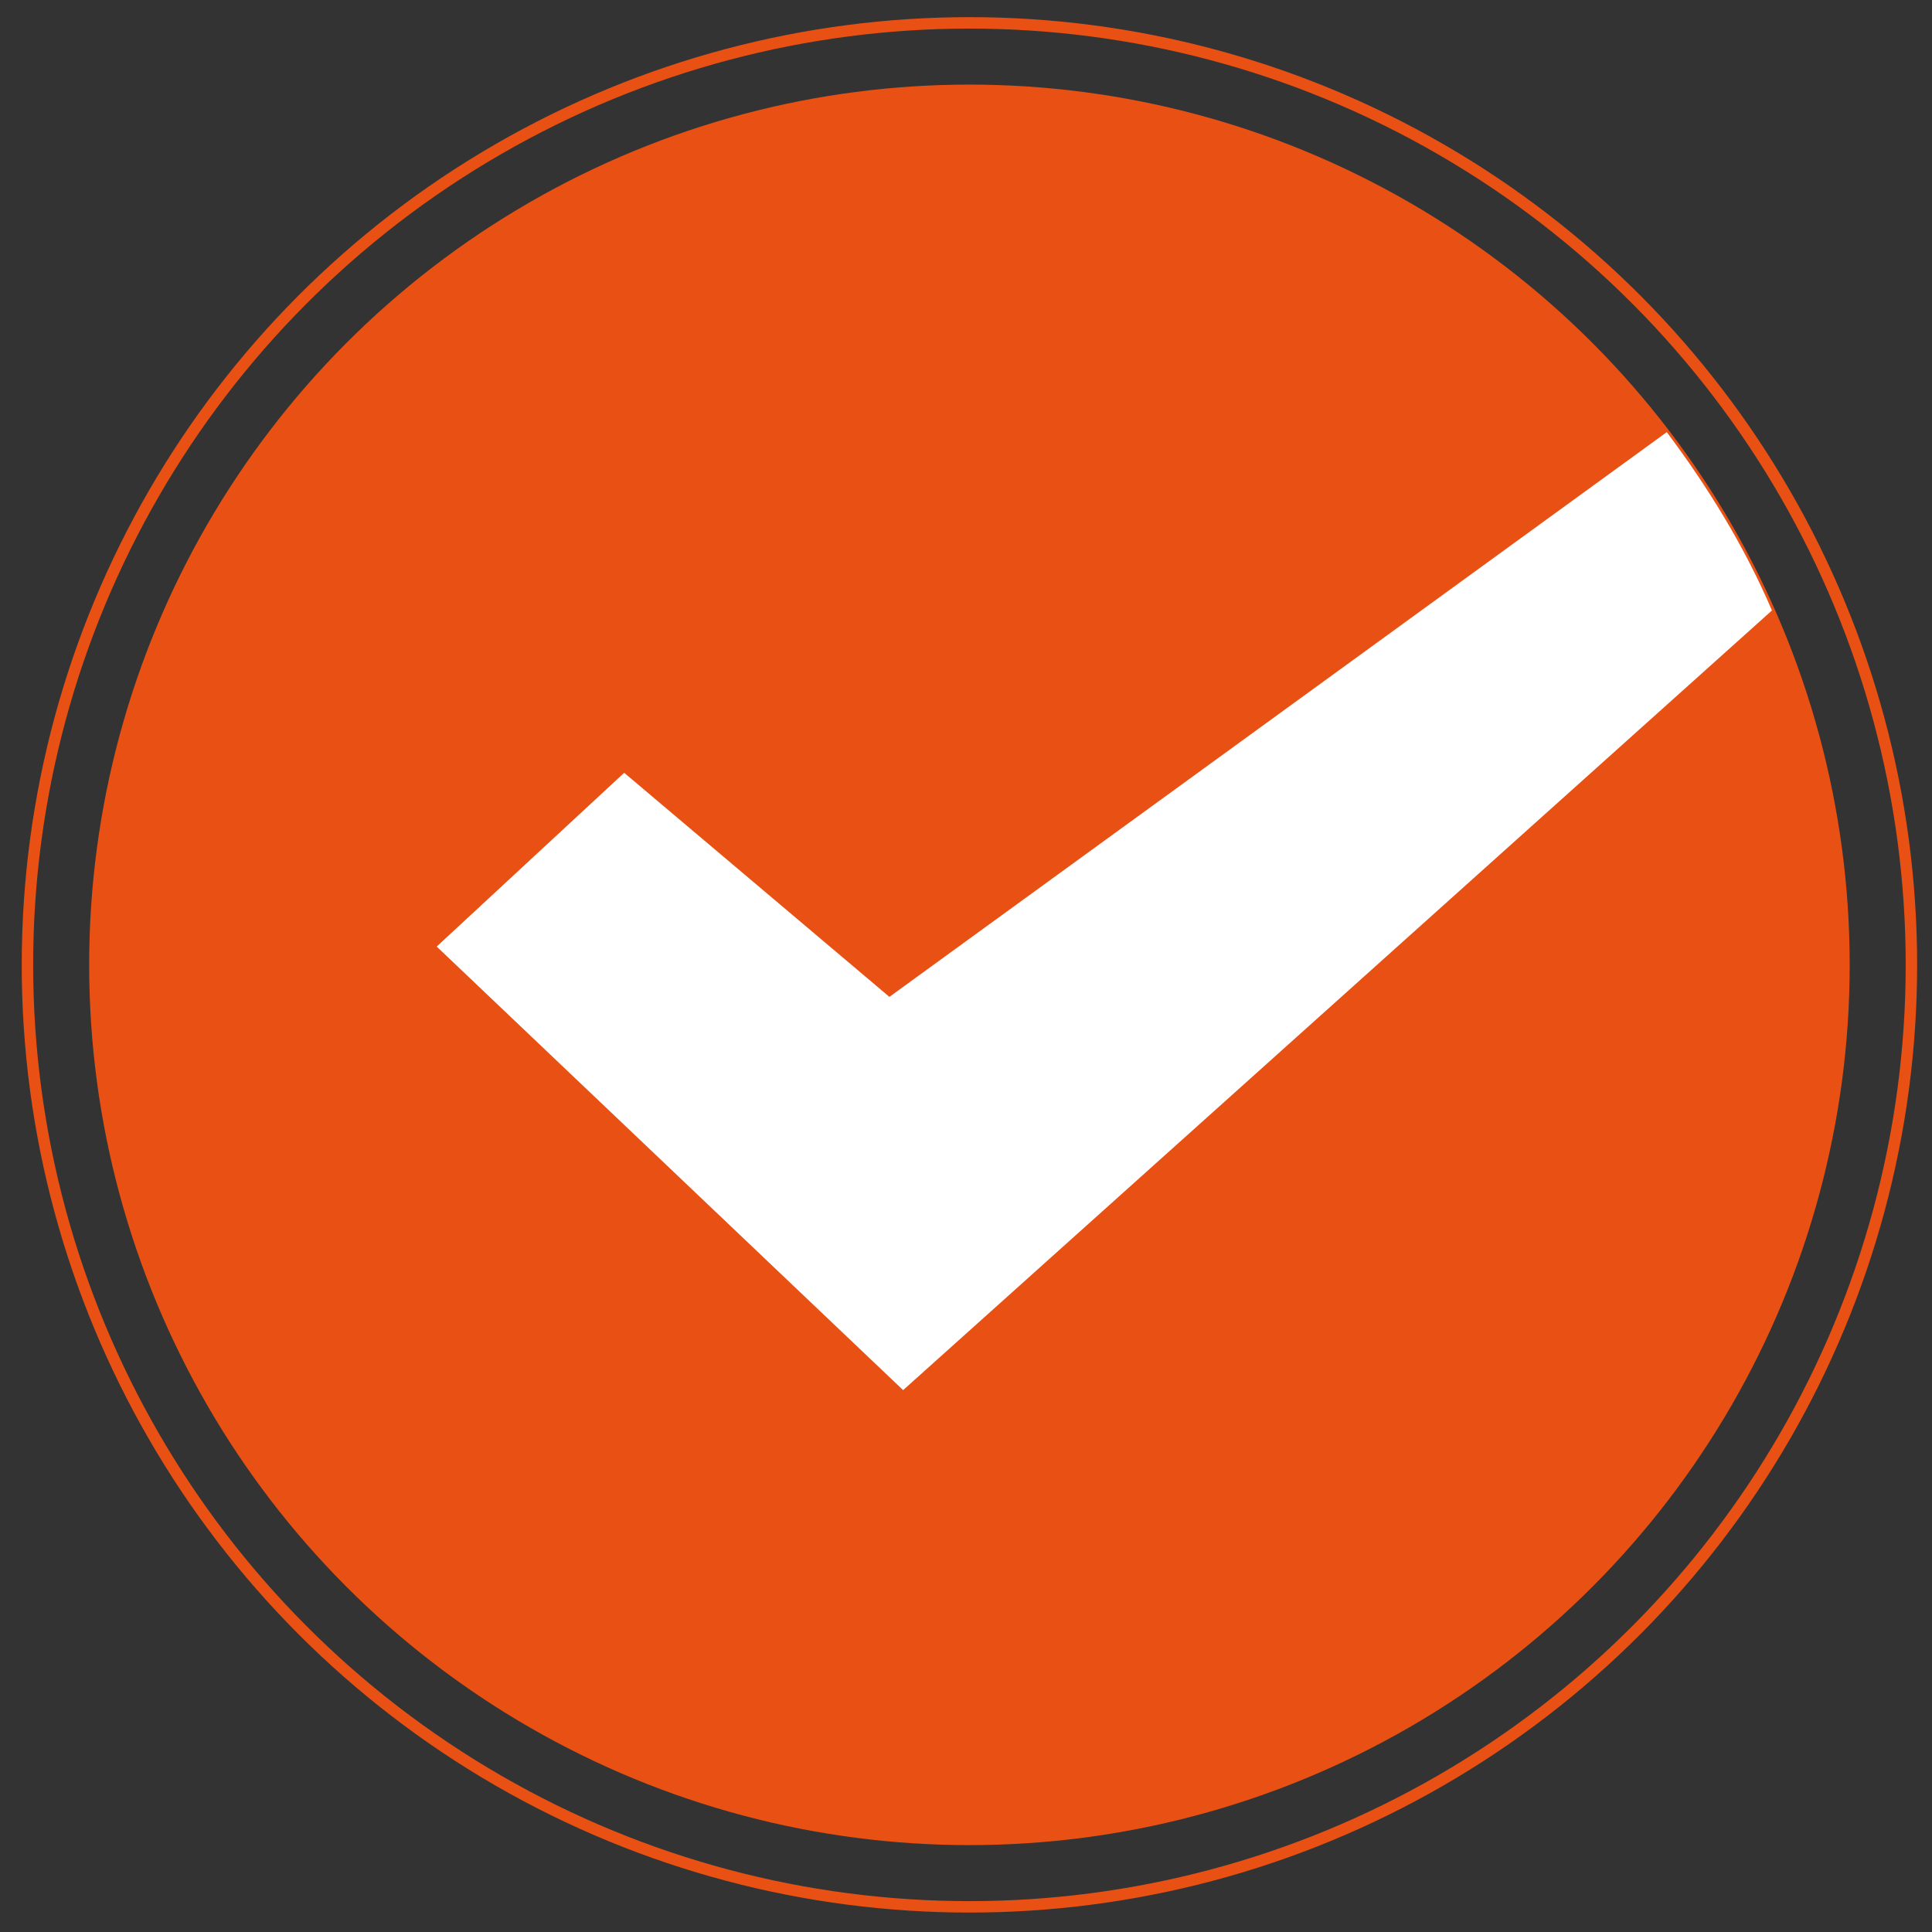 <?xml version="1.0" encoding="utf-8"?>
<!-- Generator: Adobe Illustrator 18.1.1, SVG Export Plug-In . SVG Version: 6.00 Build 0)  -->
<svg version="1.1" xmlns="http://www.w3.org/2000/svg" xmlns:xlink="http://www.w3.org/1999/xlink" x="0px" y="0px"
	 viewBox="0 0 84.5 84.5" style="enable-background:new 0 0 84.5 84.5;" xml:space="preserve">
<rect x="0" y="0" width="84.5" height="84.5" fill="#333333" stroke="none"/>
<style type="text/css">
	.Ombra_x0020_esterna{fill:none;}
	.Angoli_x0020_arrotondati_x0020_2_x0020_pt{fill:#FFFFFF;stroke:#1D1D1B;stroke-miterlimit:10;}
	.Riflessione_x0020_X_x0020_dinamica{fill:none;}
	.Smusso_x0020_morbido{fill:url(#SVGID_1_);}
	.Crepuscolo{fill:#FFFFFF;}
	.Fogliame_GS{fill:#FFDC00;}
	.Pompadour_GS{fill-rule:evenodd;clip-rule:evenodd;fill:#51ADE1;}
	.st0{fill:#F5F5F5;}
	.st1{fill:#FFFFFF;}
	.st2{fill:none;}
	.st3{fill:#E95114;}
	.st4{fill:#E84E1B;}
	.st5{fill:#C64514;}
	.st6{fill:#1D1D1B;}
	.st7{clip-path:url(#SVGID_7_);fill:#A87C50;}
	.st8{clip-path:url(#SVGID_7_);}
	.st9{opacity:0.6;clip-path:url(#SVGID_9_);}
	.st10{fill:#80ACC6;}
	.st11{fill:#F9EEDE;}
	.st12{fill:#4E5D6E;}
	.st13{fill:#E5332A;}
	.st14{fill:#F8B133;}
	.st15{fill:#F29100;}
	.st16{fill:#E74238;}
	.st17{fill:#E42529;}
	.st18{opacity:0.74;fill:url(#SVGID_10_);}
	.st19{fill:#FFFFFF;stroke:#E84E1B;stroke-miterlimit:10;}
	.st20{fill:#575756;}
	.st21{fill:#868686;}
	.st22{clip-path:url(#SVGID_12_);}
	.st23{clip-path:url(#SVGID_14_);}
	.st24{clip-path:url(#SVGID_16_);}
	.st25{clip-path:url(#SVGID_18_);}
	.st26{fill:#FFFFFF;stroke:#E95114;stroke-miterlimit:10;}
	.st27{clip-path:url(#SVGID_22_);}
	.st28{fill:#221E20;}
	.st29{fill:#ECECEC;}
	.st30{fill:none;stroke:#575756;stroke-miterlimit:10;}
	.st31{fill:#3C3C3B;}
	.st32{opacity:0.75;fill:#1D1D1B;}
	.st33{fill:none;stroke:#E95114;stroke-width:0.5;stroke-miterlimit:10;}
	.st34{clip-path:url(#SVGID_24_);}
	.st35{fill:#B1B1B1;}
	.st36{fill:#FEFEFE;}
	.st37{display:none;}
	.st38{display:inline;}
	.st39{fill:#D9D9D9;}
</style>
<linearGradient id="SVGID_1_" gradientUnits="userSpaceOnUse" x1="-1694.684" y1="-583.688" x2="-1693.977" y2="-582.981">
	<stop  offset="0" style="stop-color:#E6E6EA"/>
	<stop  offset="0.176" style="stop-color:#E2E2E6"/>
	<stop  offset="0.357" style="stop-color:#D6D6DA"/>
	<stop  offset="0.539" style="stop-color:#C1C2C5"/>
	<stop  offset="0.723" style="stop-color:#A5A6A8"/>
	<stop  offset="0.907" style="stop-color:#808384"/>
	<stop  offset="1" style="stop-color:#6B6E6E"/>
</linearGradient>
<g id="home">
	<g>
		<g>
			<defs>
				<path id="SVGID_6_" d="M-555.3,808.5h-1279.3v117.1h1279.3V808.5z M-554.8,927.4V808.5l-1279.8-0.9v120.3"/>
			</defs>
			<clipPath id="SVGID_3_">
				<use xlink:href="#SVGID_6_"  style="overflow:visible;"/>
			</clipPath>
			<g style="clip-path:url(#SVGID_3_);">
				<defs>
					<rect id="SVGID_8_" x="-1923.2" y="313.1" width="1450.9" height="1450.9"/>
				</defs>
				<clipPath id="SVGID_5_">
					<use xlink:href="#SVGID_8_"  style="overflow:visible;"/>
				</clipPath>
				<g style="opacity:0.6;clip-path:url(#SVGID_5_);">
					<polygon class="st12" points="-107.2,-356.2 -462,-150.1 -106.1,54.1 248.7,-152 					"/>
					<polygon class="st12" points="248.7,-152 -106.1,54.1 249.8,258.3 604.6,52.2 					"/>
					<polygon class="st10" points="248.7,-152 -106.1,54.1 -105,464.5 249.8,258.3 					"/>
				</g>
				<g style="opacity:0.6;clip-path:url(#SVGID_5_);">
				</g>
			</g>
		</g>
	</g>
	<g>
		<circle class="st3" cx="42.4" cy="42.2" r="38.5"/>
		<circle class="st33" cx="42.4" cy="42.2" r="41.2"/>
		<path class="st1" d="M27.3,33.8l-8.2,7.6l20.4,19.4l38-34.1c-1.2-2.8-2.8-5.4-4.6-7.8l-34,24.7L27.3,33.8z"/>
	</g>
</g>
<g id="Livello_2" class="st37">
</g>
</svg>
